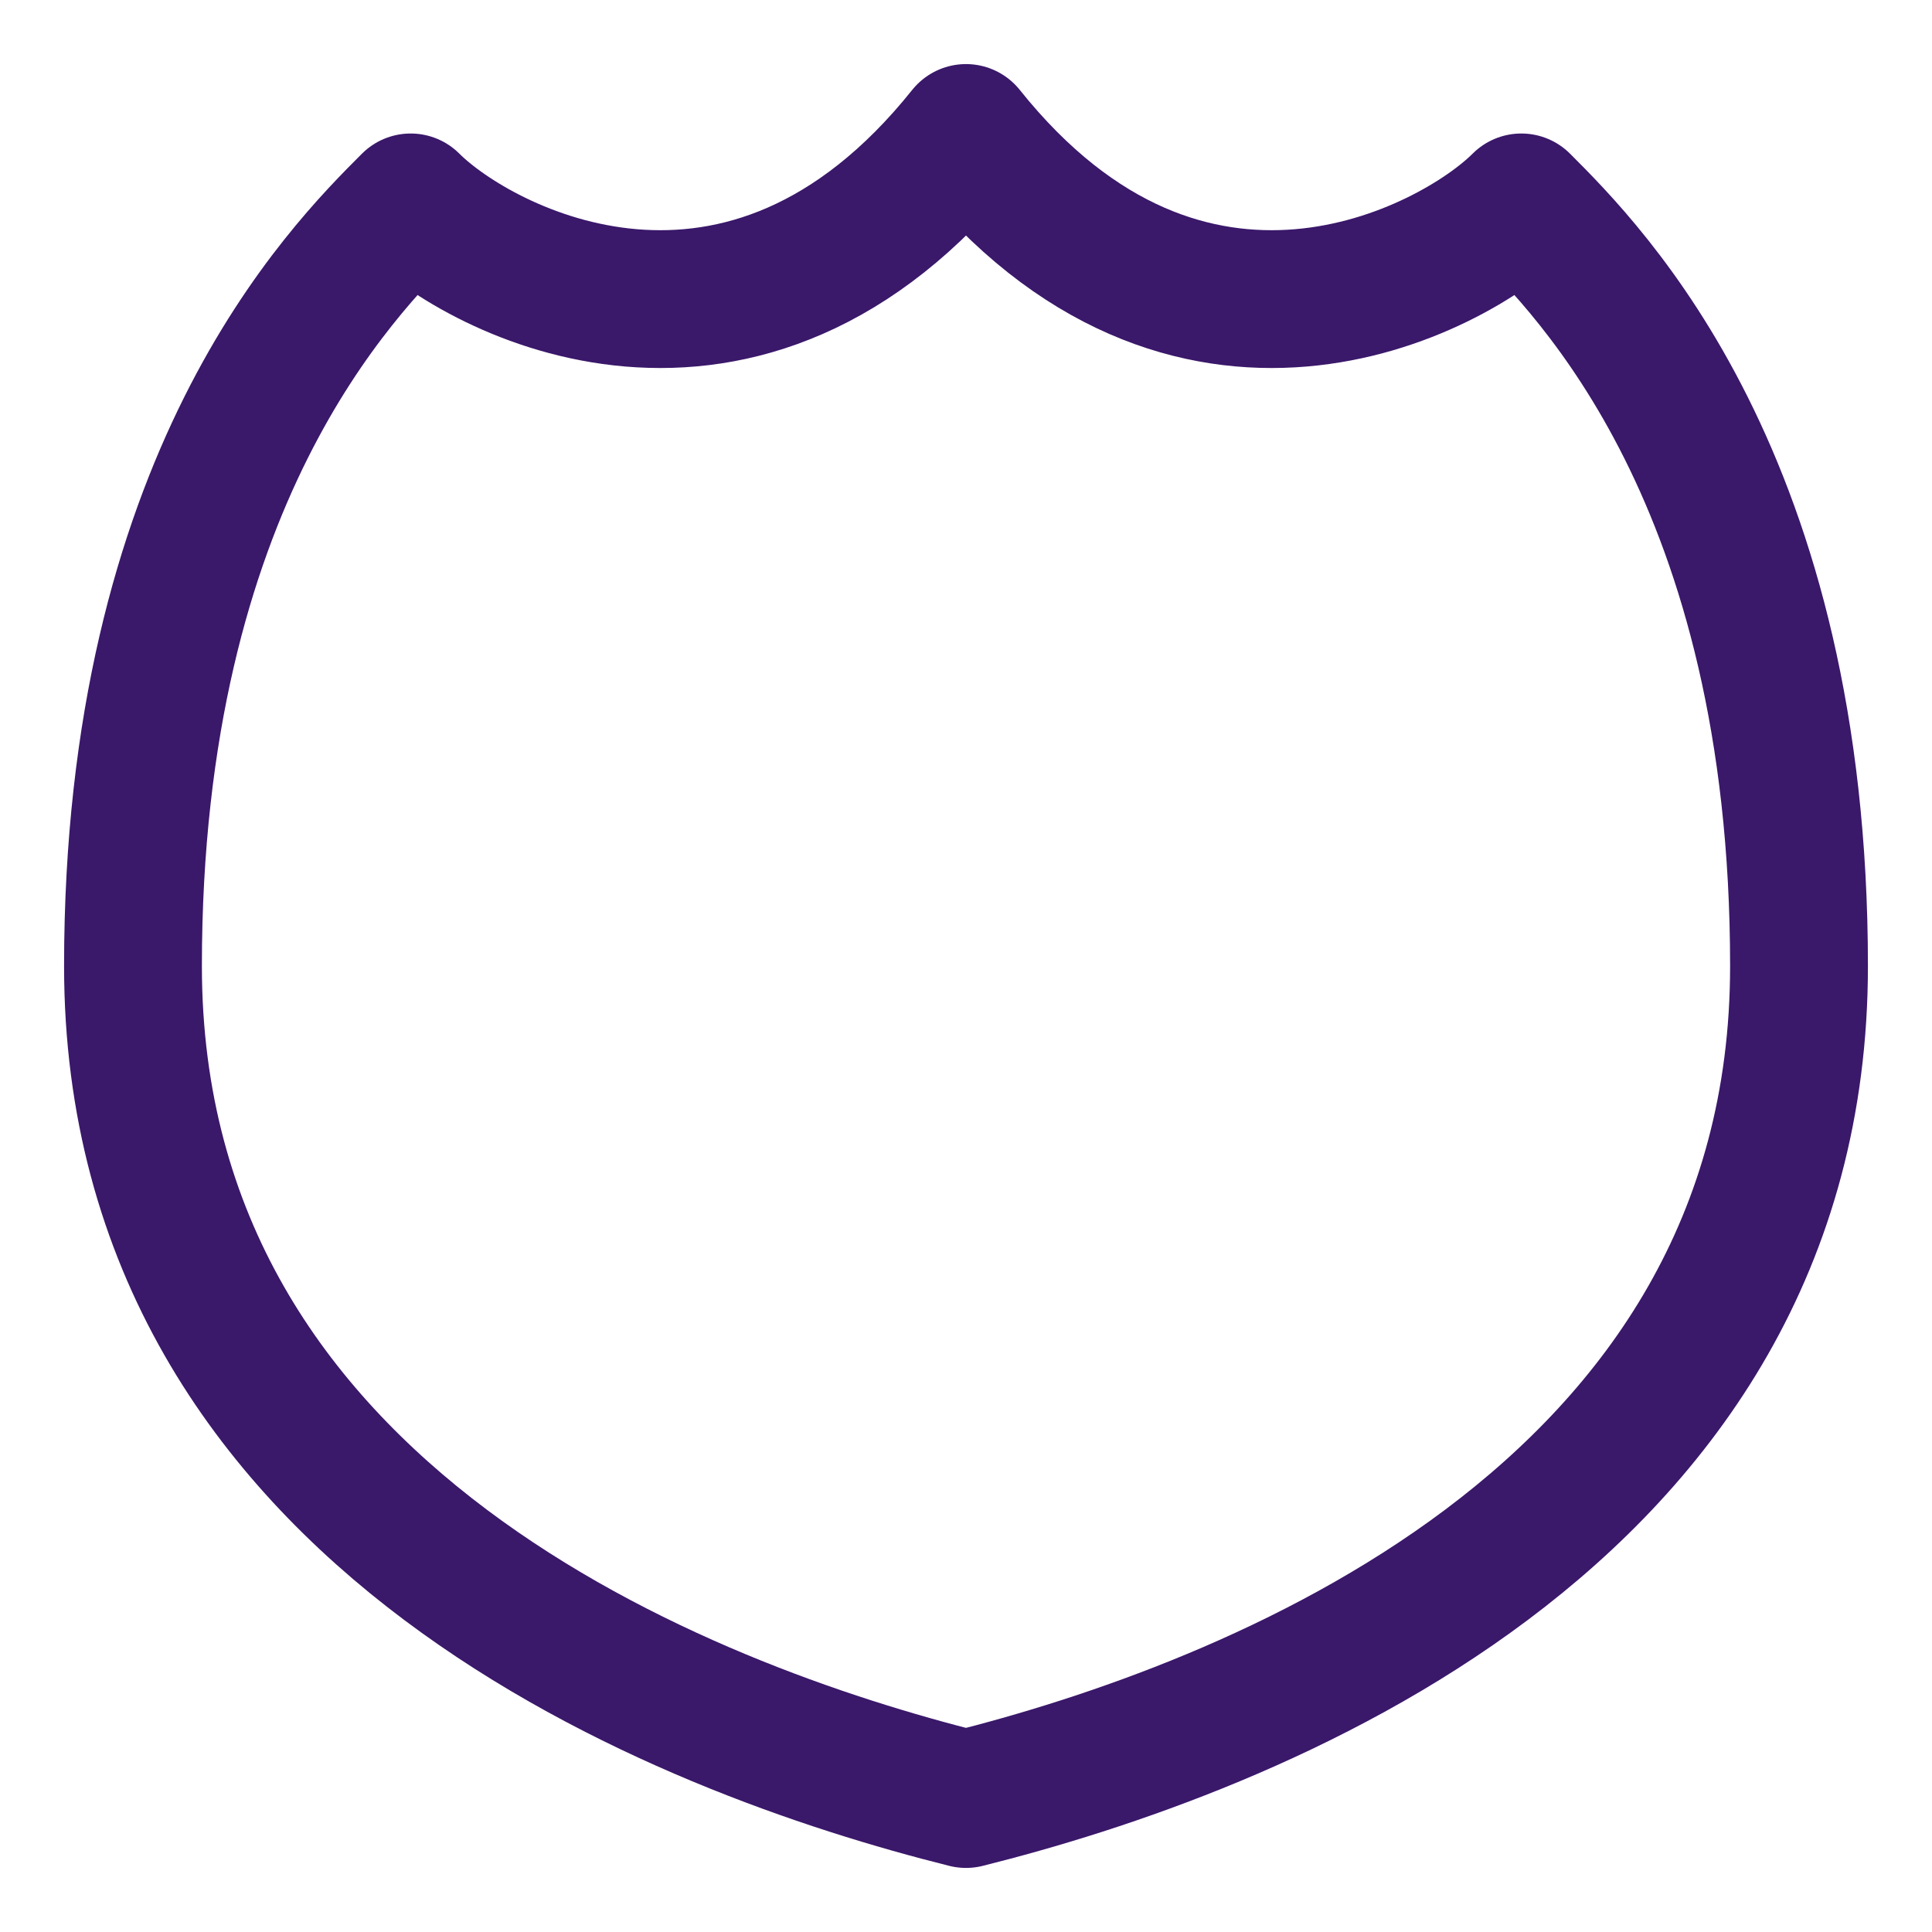 <svg xmlns="http://www.w3.org/2000/svg" fill="none" viewBox="-1.07 -1.07 30 30" id="Shield-2--Streamline-Flex" height="30" width="30">
  <desc>
    Shield 2 Streamline Icon: https://streamlinehq.com
  </desc>
  <g id="shield-2--shield-protection-security-defend-crime-war-cover">
    <path id="Vector 106" stroke="#3a186a" stroke-linecap="round" stroke-linejoin="round" d="M0.995 13.93c0 -7.545 3.234 -10.779 4.312 -11.857 1.078 1.078 5.174 3.234 8.623 -1.078 3.449 4.312 7.545 2.156 8.623 1.078C23.631 3.151 26.865 6.385 26.865 13.93c0 8.623 -8.623 11.857 -12.935 12.935C9.618 25.787 0.995 22.553 0.995 13.93Z" stroke-width="2.14"></path>
  </g>
</svg>